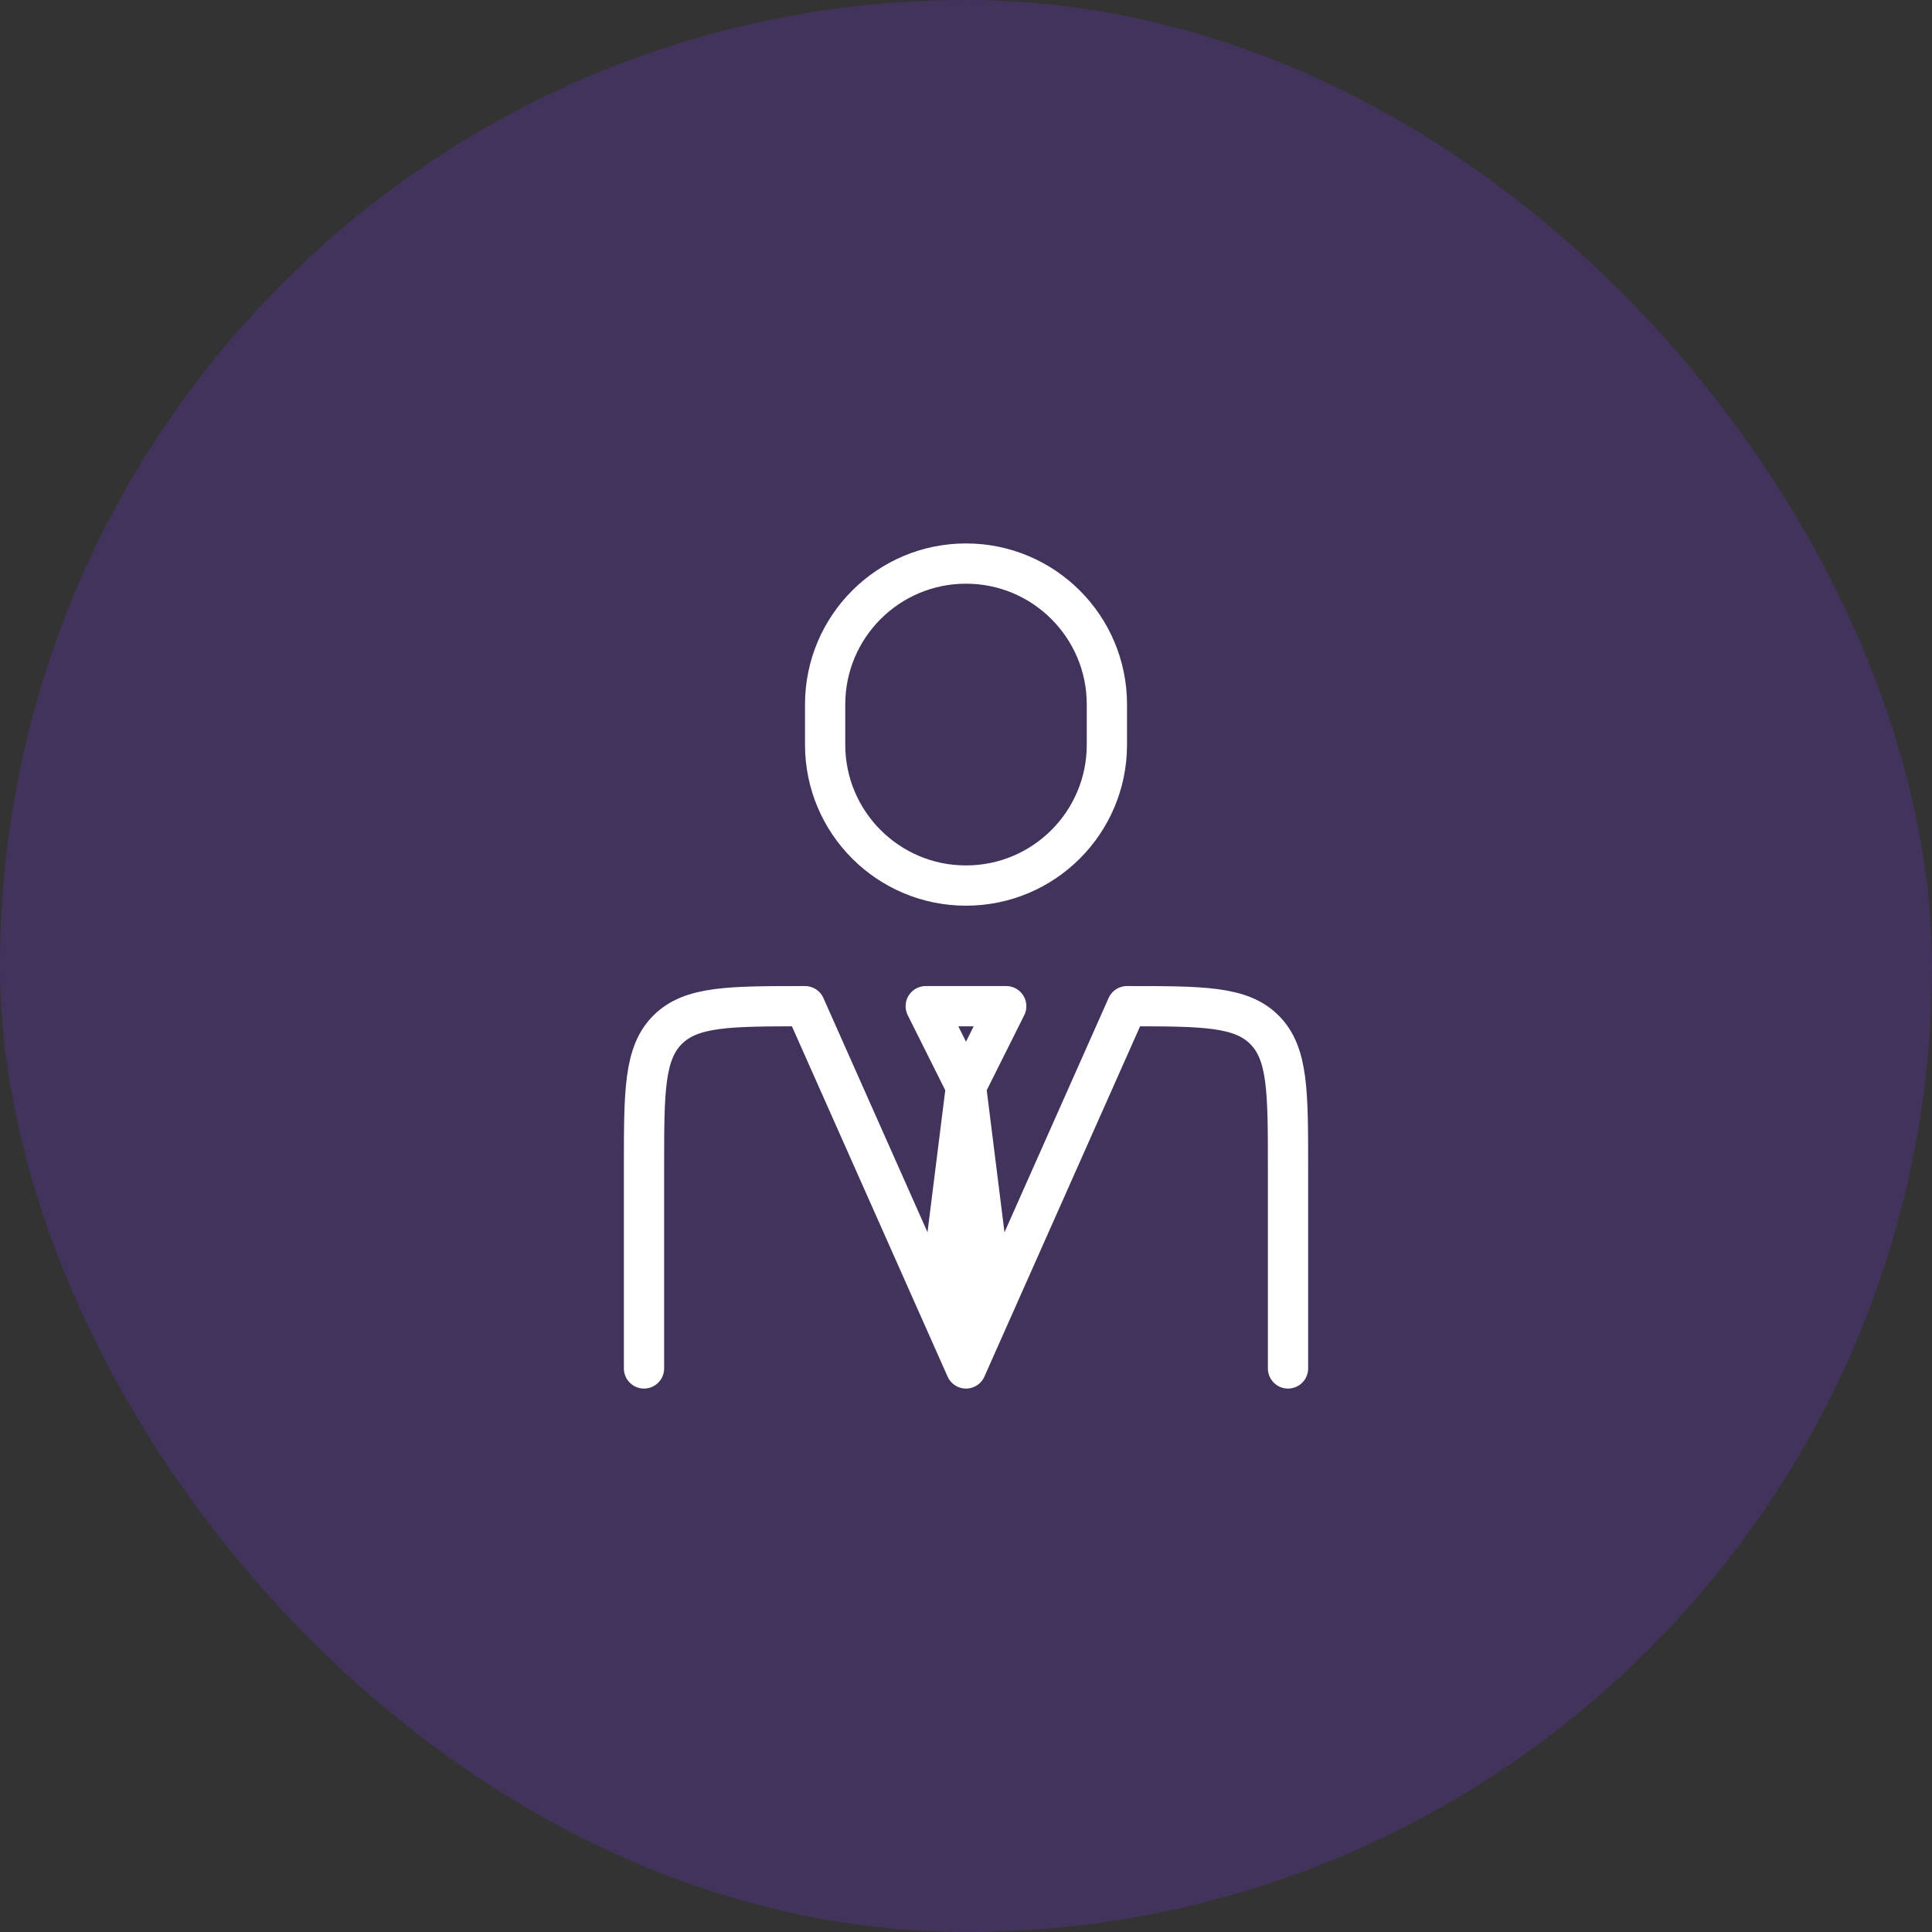 <svg xmlns="http://www.w3.org/2000/svg" width="80" height="80" viewBox="0 0 80 80" fill="none"><rect x="0" y="0" width="80" height="80" fill="#333333" stroke="none"/><rect width="80" height="80" rx="40" fill="#8032FF" fill-opacity="0.2"></rect><path d="M53.334 56.664V48.331C53.334 45.188 53.334 43.617 52.357 42.64C51.381 41.664 49.81 41.664 46.667 41.664L40 56.664L33.334 41.664C30.191 41.664 28.62 41.664 27.643 42.64C26.667 43.617 26.667 45.188 26.667 48.331V56.664" stroke="white" stroke-width="1.667" stroke-linecap="round" stroke-linejoin="round"></path><path d="M40 44.997L39.166 51.664L40 54.164L40.833 51.664L40 44.997ZM40 44.997L38.333 41.664H41.666L40 44.997Z" stroke="white" stroke-width="1.667" stroke-linecap="round" stroke-linejoin="round"></path><path d="M45.834 30.836V29.169C45.834 25.948 43.222 23.336 40 23.336C36.779 23.336 34.167 25.948 34.167 29.169V30.836C34.167 34.058 36.779 36.669 40 36.669C43.222 36.669 45.834 34.058 45.834 30.836Z" stroke="white" stroke-width="1.667" stroke-linecap="round" stroke-linejoin="round"></path></svg>